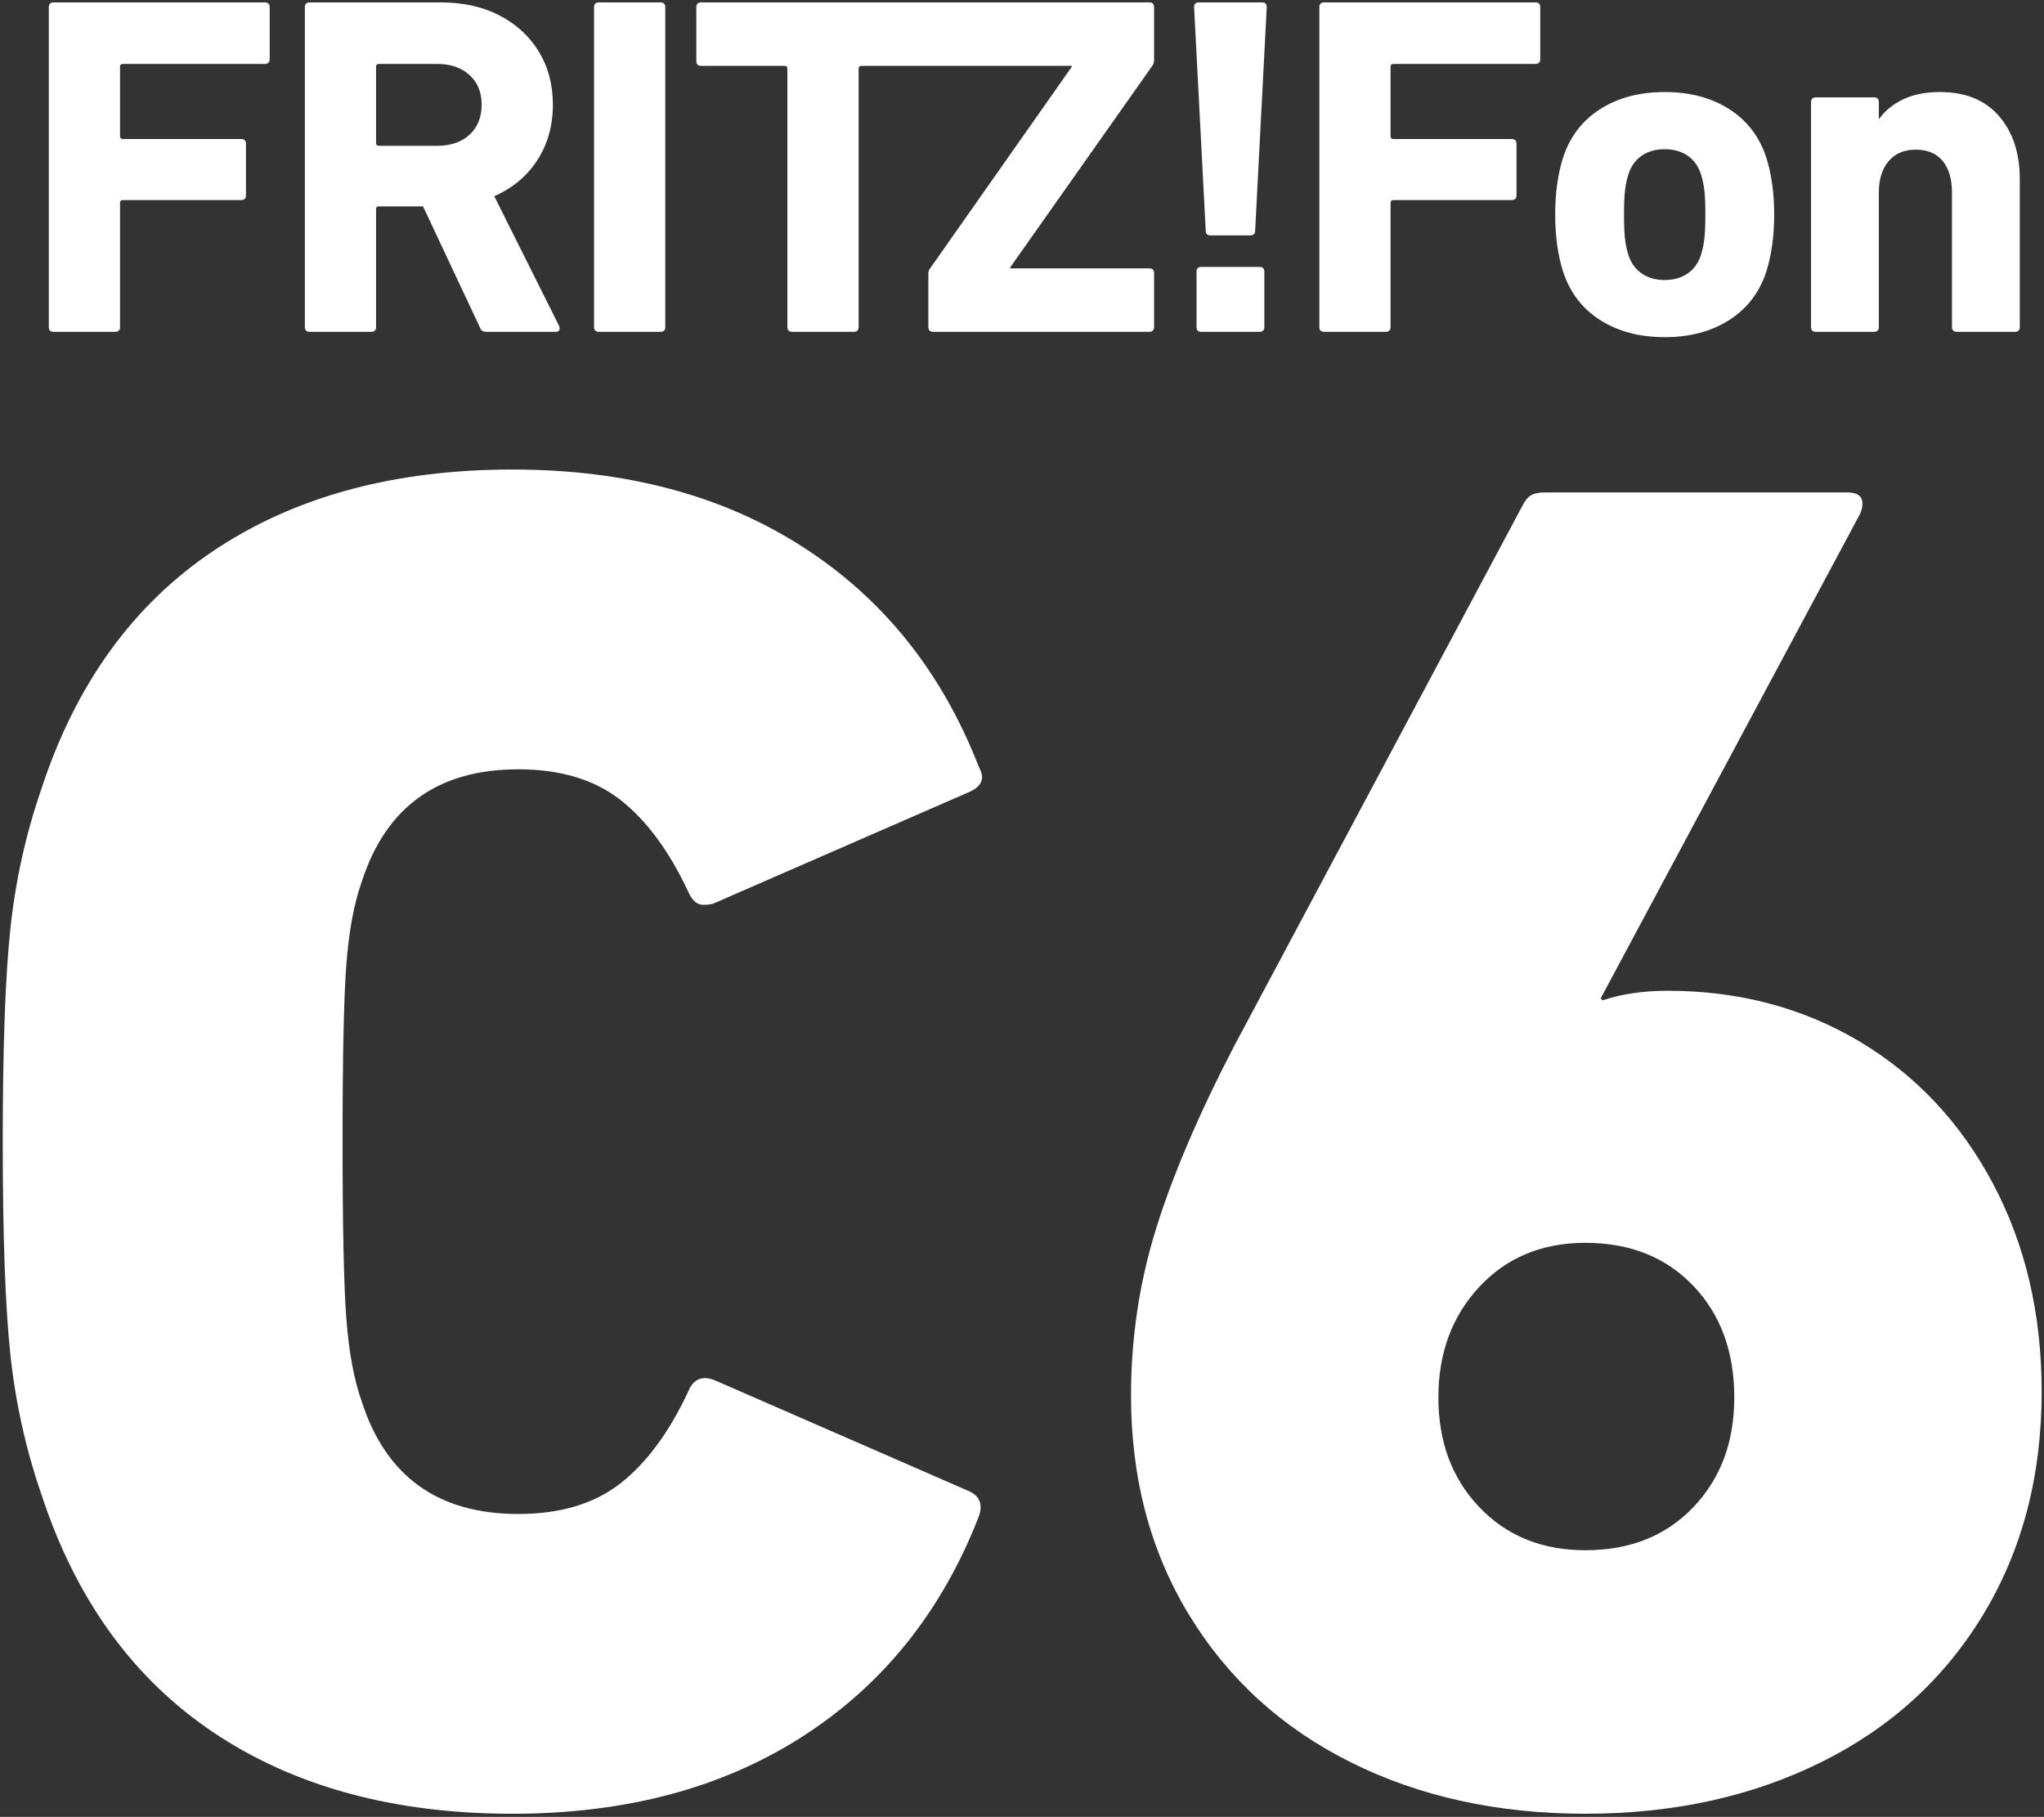<?xml version="1.0" encoding="UTF-8" standalone="no"?>
<!-- Generator: Adobe Illustrator 24.0.1, SVG Export Plug-In . SVG Version: 6.00 Build 0)  -->
<svg xmlns="http://www.w3.org/2000/svg" xmlns:svg="http://www.w3.org/2000/svg" version="1.1" id="Ebene_1" x="0px" y="0px" viewBox="0 0 800 711" xml:space="preserve" width="800" height="711"><rect x="0" y="0" width="800" height="711" fill="#333333" stroke="none"/><defs id="defs10"><clipPath id="clipPath856"><path d="m 769.871,602.329 h 127.56 v 113.306 h -127.56 z" id="path854"></path></clipPath></defs>
<style type="text/css" id="style2">
	.st0{fill:#FFFFFF;}
	.st1{fill:#BCE4F7;}
</style>




<g id="g850" transform="matrix(6.256,0,0,-6.256,-4815.239,4477.943)"><g id="g852" clip-path="url(#clipPath856)"><g id="g858" transform="translate(770.349,631.055)"><path d="m 0,0 c -0.319,2.985 -0.478,7.425 -0.478,13.317 0,5.893 0.159,10.331 0.478,13.318 0.317,2.986 0.955,5.871 1.911,8.659 2.15,6.609 5.752,11.604 10.809,14.99 5.055,3.383 11.287,5.075 18.692,5.075 7.087,0 13.138,-1.612 18.154,-4.836 5.018,-3.225 8.679,-7.784 10.989,-13.677 0.159,-0.318 0.239,-0.557 0.239,-0.716 0,-0.399 -0.28,-0.716 -0.836,-0.955 L 44.072,28.248 c -0.159,-0.081 -0.398,-0.12 -0.716,-0.12 -0.398,0 -0.716,0.278 -0.955,0.836 -1.195,2.547 -2.609,4.458 -4.24,5.733 -1.634,1.273 -3.763,1.91 -6.39,1.91 -5.017,0 -8.283,-2.348 -9.794,-7.046 -0.478,-1.354 -0.798,-3.066 -0.956,-5.135 -0.16,-2.072 -0.239,-5.775 -0.239,-11.109 0,-5.336 0.079,-9.038 0.239,-11.108 0.158,-2.071 0.478,-3.782 0.956,-5.135 1.511,-4.699 4.777,-7.048 9.794,-7.048 2.627,0 4.756,0.637 6.39,1.911 1.631,1.274 3.045,3.185 4.24,5.735 0.317,0.794 0.875,1.033 1.671,0.716 L 59.958,-8.54 c 0.716,-0.318 0.914,-0.877 0.597,-1.672 -2.31,-5.892 -5.971,-10.451 -10.989,-13.676 -5.016,-3.225 -11.067,-4.838 -18.154,-4.838 -7.405,0 -13.637,1.692 -18.692,5.077 C 7.663,-20.265 4.061,-15.27 1.911,-8.659 0.955,-5.872 0.317,-2.986 0,0" style="fill:#ffffff;fill-opacity:1;fill-rule:nonzero;stroke:none" id="path860"></path></g><g id="g862" transform="translate(842.011,638.878)"><path d="m 0,0 c 1.033,3.344 2.666,7.167 4.896,11.466 l 18.036,33.802 c 0.159,0.316 0.338,0.537 0.538,0.656 0.197,0.12 0.496,0.18 0.894,0.18 h 18.872 c 0.478,0 0.777,-0.12 0.896,-0.359 0.119,-0.239 0.099,-0.557 -0.06,-0.956 L 27.829,14.452 27.948,14.333 c 1.194,0.397 2.548,0.598 4.061,0.598 4.458,0 8.46,-1.058 12.004,-3.165 3.542,-2.112 6.33,-5.077 8.361,-8.9 2.029,-3.821 3.045,-8.162 3.045,-13.018 0,-5.255 -1.215,-9.894 -3.643,-13.914 -2.429,-4.023 -5.812,-7.108 -10.153,-9.257 -4.34,-2.15 -9.256,-3.225 -14.75,-3.225 -5.494,0 -10.392,1.075 -14.691,3.225 -4.299,2.149 -7.664,5.214 -10.092,9.196 -2.43,3.981 -3.643,8.56 -3.643,13.735 0,3.584 0.517,7.047 1.553,10.392 m 20.244,-17.378 c 1.712,-1.792 3.922,-2.687 6.629,-2.687 2.786,0 5.035,0.895 6.749,2.687 1.711,1.792 2.567,4.079 2.567,6.868 0,2.865 -0.856,5.196 -2.567,6.987 -1.714,1.791 -3.963,2.687 -6.749,2.687 -2.707,0 -4.917,-0.916 -6.629,-2.747 -1.712,-1.833 -2.567,-4.141 -2.567,-6.927 0,-2.789 0.855,-5.076 2.567,-6.868" style="fill:#ffffff;fill-opacity:1;fill-rule:nonzero;stroke:none" id="path864"></path></g><g id="g866" transform="translate(773.056,715.634)"><path d="m 0,0 h 13.213 c 0.202,0 0.303,-0.101 0.303,-0.303 v -3.243 c 0,-0.202 -0.101,-0.303 -0.303,-0.303 H 4.334 c -0.121,0 -0.182,-0.061 -0.182,-0.182 v -4.334 c 0,-0.121 0.061,-0.18 0.182,-0.18 h 7.395 c 0.201,0 0.303,-0.102 0.303,-0.305 v -3.212 c 0,-0.202 -0.102,-0.303 -0.303,-0.303 H 4.334 c -0.121,0 -0.182,-0.06 -0.182,-0.182 v -7.758 c 0,-0.201 -0.101,-0.302 -0.303,-0.302 H 0 c -0.202,0 -0.303,0.101 -0.303,0.302 V -0.303 C -0.303,-0.101 -0.202,0 0,0" style="fill:#ffffff;fill-opacity:1;fill-rule:nonzero;stroke:none" id="path868"></path></g><g id="g870" transform="translate(799.878,695.087)"><path d="M 0,0 C -0.07,0.04 -0.126,0.121 -0.166,0.242 L -3.712,7.788 H -6.47 c -0.121,0 -0.182,-0.061 -0.182,-0.182 V 0.242 c 0,-0.202 -0.101,-0.303 -0.303,-0.303 h -3.849 c -0.201,0 -0.302,0.101 -0.302,0.303 v 20.002 c 0,0.201 0.101,0.302 0.302,0.302 h 8.213 c 1.394,0 2.616,-0.272 3.667,-0.818 1.05,-0.545 1.868,-1.298 2.455,-2.257 0.585,-0.96 0.879,-2.066 0.879,-3.318 0,-1.314 -0.323,-2.471 -0.97,-3.47 C 2.793,9.683 1.895,8.93 0.743,8.425 L 4.803,0.303 C 4.824,0.262 4.833,0.212 4.833,0.152 4.833,0.01 4.753,-0.061 4.592,-0.061 H 0.289 C 0.167,-0.061 0.071,-0.041 0,0 m -0.802,12.273 c 0.504,0.465 0.757,1.091 0.757,1.88 0,0.767 -0.253,1.383 -0.757,1.848 -0.506,0.464 -1.183,0.697 -2.031,0.697 H -6.47 c -0.121,0 -0.182,-0.06 -0.182,-0.181 v -4.758 c 0,-0.122 0.061,-0.183 0.182,-0.183 h 3.637 c 0.848,0 1.525,0.233 2.031,0.697" style="fill:#ffffff;fill-opacity:1;fill-rule:nonzero;stroke:none" id="path872"></path></g><g id="g874" transform="translate(807.169,715.634)"><path d="m 0,0 h 3.849 c 0.202,0 0.303,-0.101 0.303,-0.303 v -20.002 c 0,-0.201 -0.101,-0.302 -0.303,-0.302 H 0 c -0.202,0 -0.303,0.101 -0.303,0.302 V -0.303 C -0.303,-0.101 -0.202,0 0,0" style="fill:#ffffff;fill-opacity:1;fill-rule:nonzero;stroke:none" id="path876"></path></g><g id="g878" transform="translate(813.263,715.331)"><path d="m 0,0 c 0,0.202 0.101,0.303 0.303,0.303 h 28.032 c 0.203,0 0.303,-0.101 0.303,-0.303 v -3.333 c 0,-0.102 -0.03,-0.202 -0.091,-0.303 l -8.91,-12.637 v -0.061 h 8.698 c 0.203,0 0.303,-0.102 0.303,-0.304 v -3.363 c 0,-0.202 -0.1,-0.303 -0.303,-0.303 H 14.819 c -0.202,0 -0.303,0.101 -0.303,0.303 v 3.333 c 0,0.121 0.03,0.222 0.09,0.304 l 8.881,12.636 v 0.061 H 10.334 c -0.121,0 -0.181,-0.061 -0.181,-0.182 v -16.152 c 0,-0.202 -0.102,-0.303 -0.304,-0.303 H 6 c -0.202,0 -0.303,0.101 -0.303,0.303 v 16.152 c 0,0.121 -0.06,0.182 -0.182,0.182 H 0.303 C 0.101,-3.667 0,-3.566 0,-3.364 Z" style="fill:#ffffff;fill-opacity:1;fill-rule:nonzero;stroke:none" id="path880"></path></g><g id="g882" transform="translate(845.132,701.361)"><path d="m 0,0 -0.727,13.97 c 0,0.202 0.101,0.304 0.303,0.304 h 3.94 c 0.202,0 0.302,-0.102 0.302,-0.304 L 3.092,0 c 0,-0.202 -0.103,-0.303 -0.303,-0.303 H 0.304 C 0.102,-0.303 0,-0.202 0,0 m -0.272,-2.273 h 3.636 c 0.202,0 0.304,-0.101 0.304,-0.303 V -6.03 c 0,-0.203 -0.102,-0.304 -0.304,-0.304 h -3.636 c -0.204,0 -0.303,0.101 -0.303,0.304 v 3.454 c 0,0.202 0.099,0.303 0.303,0.303" style="fill:#ffffff;fill-opacity:1;fill-rule:nonzero;stroke:none" id="path884"></path></g><g id="g886" transform="translate(852.544,715.634)"><path d="m 0,0 h 13.214 c 0.201,0 0.303,-0.101 0.303,-0.303 v -3.243 c 0,-0.202 -0.102,-0.303 -0.303,-0.303 h -8.88 c -0.122,0 -0.182,-0.061 -0.182,-0.182 v -4.334 c 0,-0.121 0.06,-0.18 0.182,-0.18 h 7.395 c 0.202,0 0.302,-0.102 0.302,-0.305 v -3.212 c 0,-0.202 -0.1,-0.303 -0.302,-0.303 H 4.334 c -0.122,0 -0.182,-0.06 -0.182,-0.182 v -7.758 c 0,-0.201 -0.101,-0.302 -0.303,-0.302 H 0 c -0.202,0 -0.303,0.101 -0.303,0.302 V -0.303 C -0.303,-0.101 -0.202,0 0,0" style="fill:#ffffff;fill-opacity:1;fill-rule:nonzero;stroke:none" id="path888"></path></g><g id="g890" transform="translate(869.8,695.769)"><path d="m 0,0 c -1.121,0.717 -1.894,1.733 -2.318,3.045 -0.324,1.031 -0.486,2.213 -0.486,3.546 0,1.334 0.162,2.516 0.486,3.546 0.424,1.313 1.197,2.328 2.318,3.047 1.121,0.716 2.471,1.074 4.046,1.074 1.575,0 2.925,-0.358 4.045,-1.074 1.122,-0.719 1.894,-1.734 2.319,-3.047 0.322,-1.03 0.486,-2.212 0.486,-3.546 0,-1.333 -0.164,-2.515 -0.486,-3.546 C 9.985,1.733 9.213,0.717 8.091,0 6.971,-0.717 5.621,-1.076 4.046,-1.076 2.471,-1.076 1.121,-0.717 0,0 m 5.485,2.91 c 0.394,0.272 0.671,0.661 0.833,1.166 0.102,0.323 0.172,0.667 0.213,1.031 0.04,0.363 0.06,0.858 0.06,1.484 0,0.626 -0.02,1.121 -0.06,1.486 C 6.49,8.44 6.42,8.783 6.318,9.107 6.156,9.611 5.879,10 5.485,10.274 5.092,10.546 4.611,10.682 4.046,10.682 3.48,10.682 3,10.546 2.606,10.274 2.213,10 1.935,9.611 1.773,9.107 1.671,8.783 1.601,8.44 1.561,8.077 1.52,7.712 1.501,7.217 1.501,6.591 1.501,5.965 1.52,5.47 1.561,5.107 1.601,4.743 1.671,4.399 1.773,4.076 1.935,3.571 2.213,3.182 2.606,2.91 3,2.637 3.48,2.5 4.046,2.5 c 0.565,0 1.046,0.137 1.439,0.41" style="fill:#ffffff;fill-opacity:1;fill-rule:nonzero;stroke:none" id="path892"></path></g><g id="g894" transform="translate(891.819,695.33)"><path d="m 0,0 v 8.424 c 0,0.828 -0.192,1.48 -0.576,1.955 -0.384,0.475 -0.95,0.712 -1.697,0.712 C -3,11.091 -3.566,10.849 -3.97,10.364 -4.375,9.879 -4.576,9.232 -4.576,8.424 V 0 c 0,-0.202 -0.102,-0.303 -0.304,-0.303 h -3.636 c -0.202,0 -0.302,0.101 -0.302,0.303 v 14.062 c 0,0.201 0.1,0.302 0.302,0.302 h 3.636 c 0.202,0 0.304,-0.101 0.304,-0.302 v -1.031 h 0.03 c 0.364,0.505 0.863,0.909 1.5,1.212 0.636,0.303 1.399,0.455 2.288,0.455 1.596,0 2.828,-0.501 3.697,-1.5 0.869,-1.001 1.303,-2.319 1.303,-3.955 L 4.242,0 c 0,-0.202 -0.1,-0.303 -0.303,-0.303 H 0.303 C 0.1,-0.303 0,-0.202 0,0" style="fill:#ffffff;fill-opacity:1;fill-rule:nonzero;stroke:none" id="path896"></path></g></g></g></svg>

